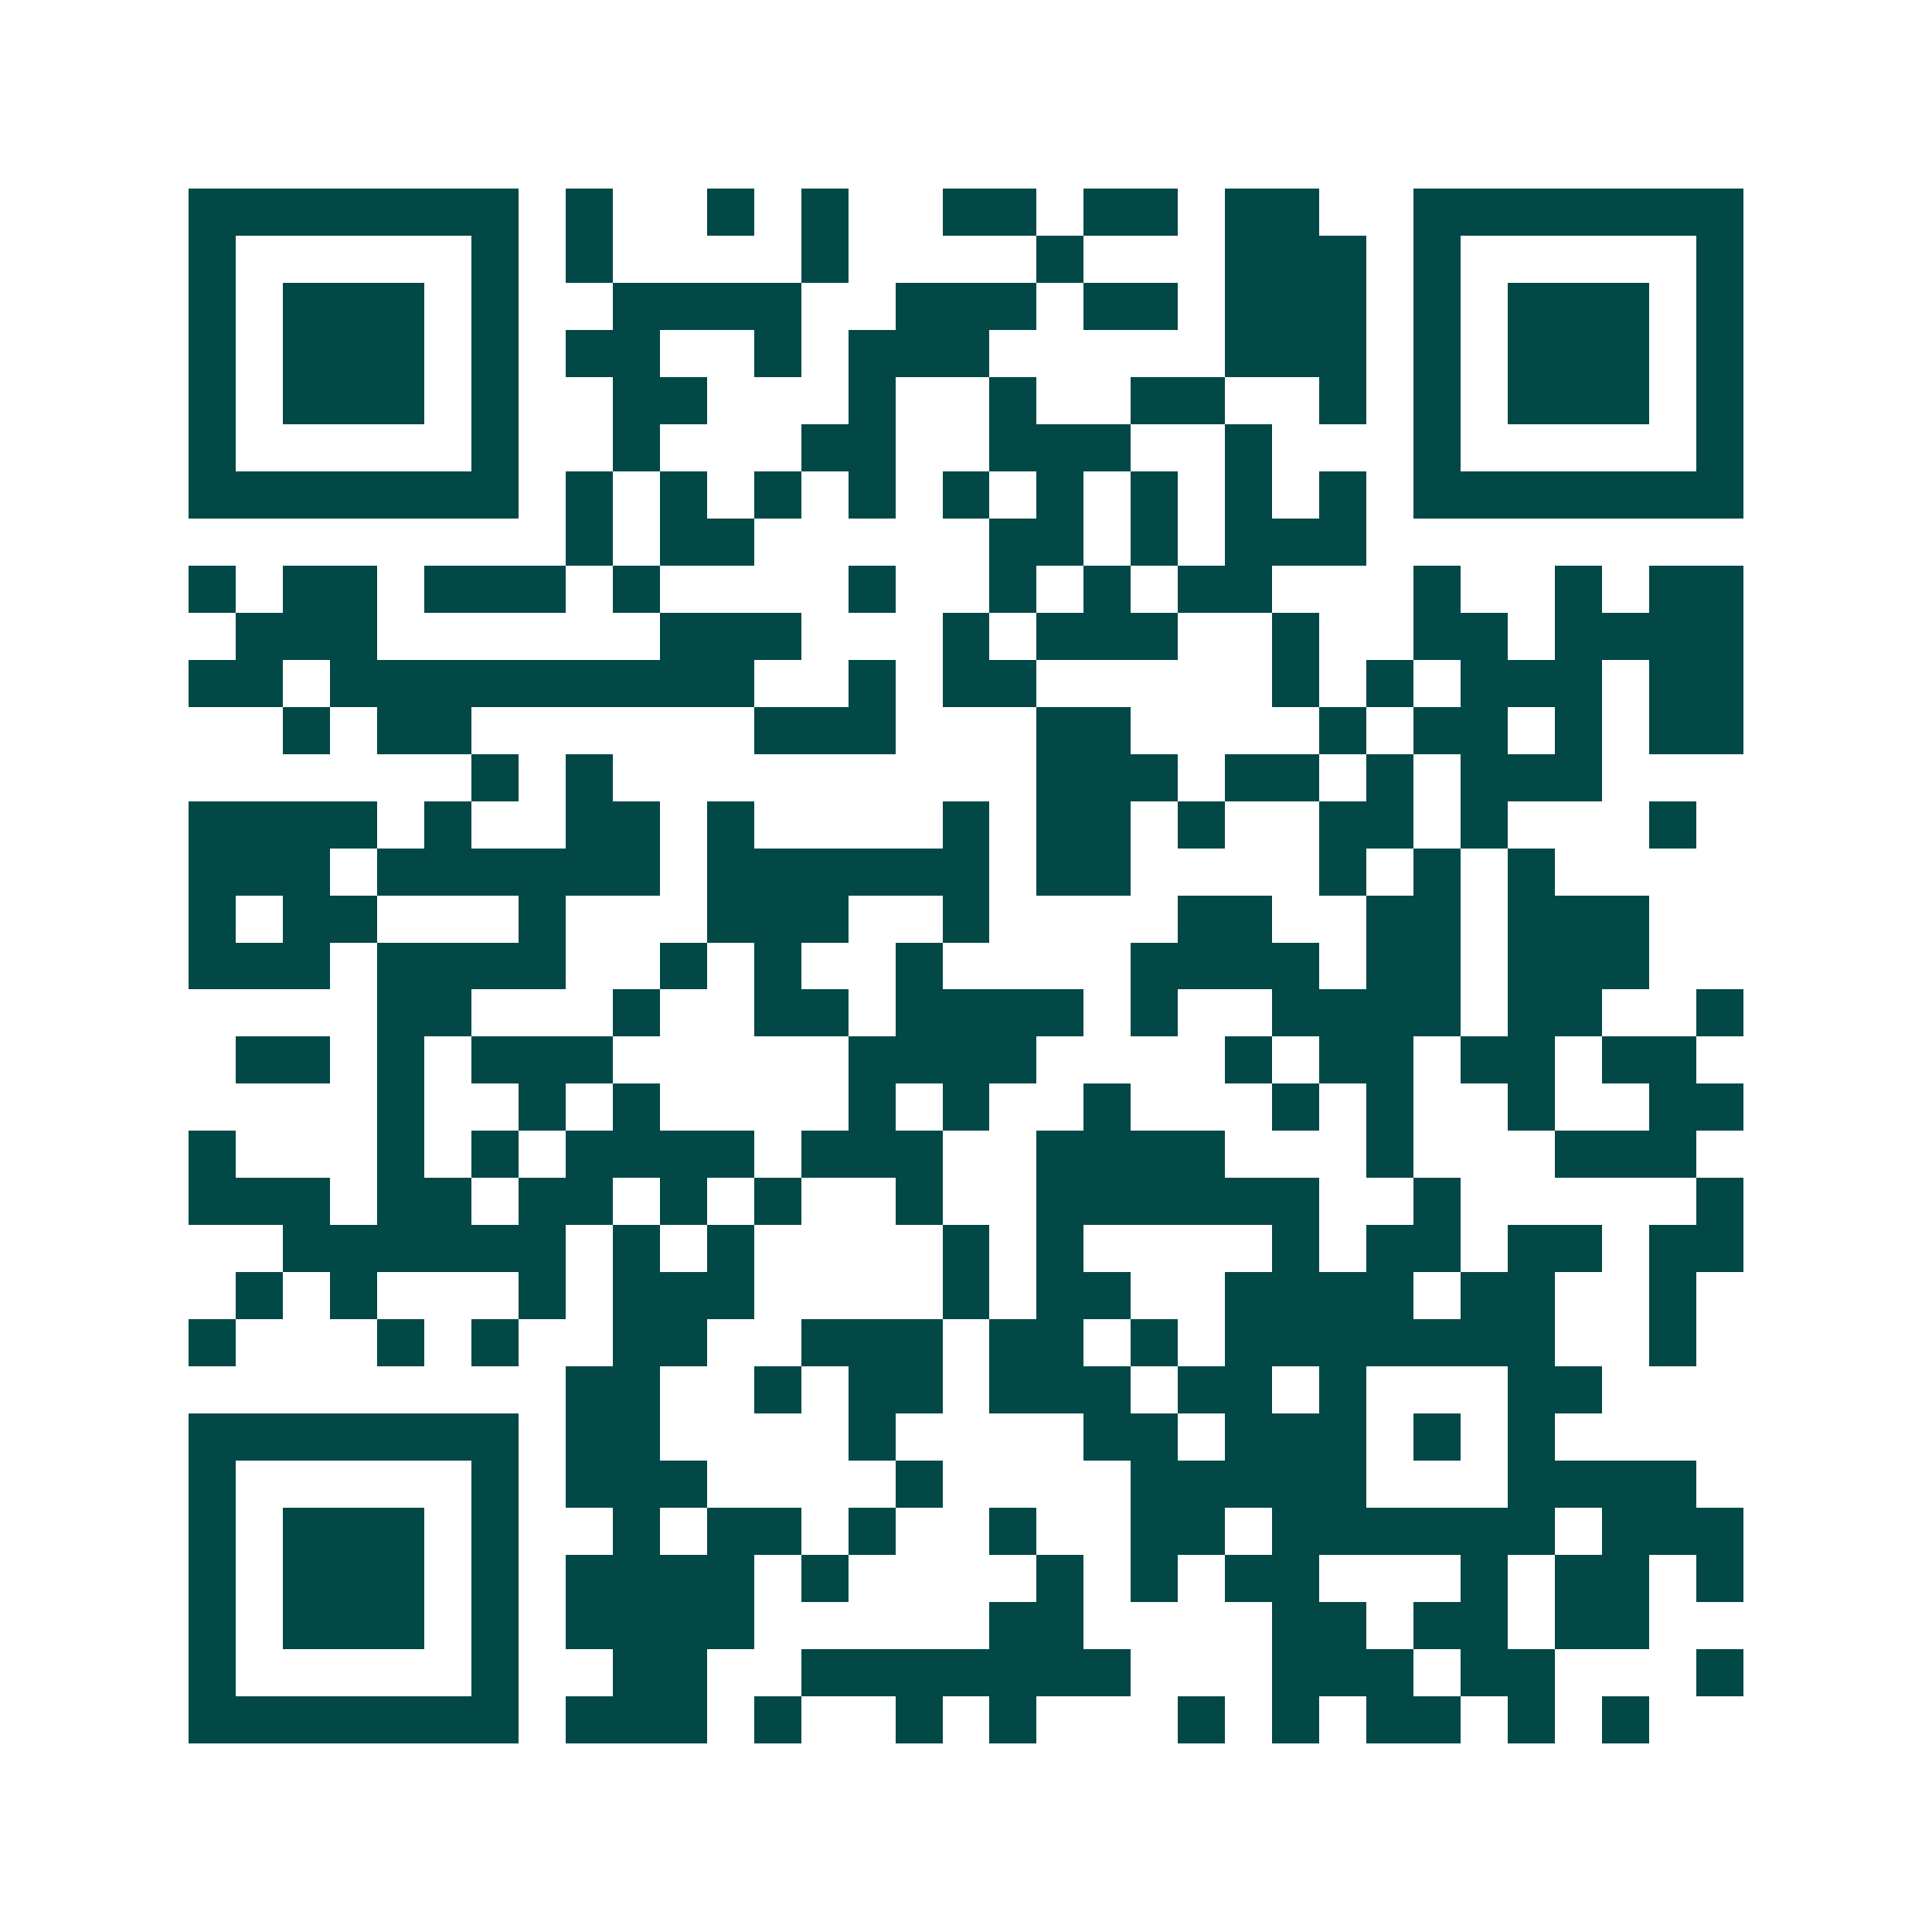 <svg xmlns="http://www.w3.org/2000/svg" width="200" height="200" viewBox="0 0 41 41" shape-rendering="crispEdges"><path fill="#ffffff" d="M0 0h41v41H0z"/><path stroke="#014847" d="M4 4.5h7m1 0h1m2 0h1m1 0h1m2 0h2m1 0h2m1 0h2m2 0h7M4 5.5h1m5 0h1m1 0h1m4 0h1m4 0h1m3 0h3m1 0h1m5 0h1M4 6.5h1m1 0h3m1 0h1m2 0h4m2 0h3m1 0h2m1 0h3m1 0h1m1 0h3m1 0h1M4 7.5h1m1 0h3m1 0h1m1 0h2m2 0h1m1 0h3m5 0h3m1 0h1m1 0h3m1 0h1M4 8.5h1m1 0h3m1 0h1m2 0h2m3 0h1m2 0h1m2 0h2m2 0h1m1 0h1m1 0h3m1 0h1M4 9.5h1m5 0h1m2 0h1m3 0h2m2 0h3m2 0h1m3 0h1m5 0h1M4 10.5h7m1 0h1m1 0h1m1 0h1m1 0h1m1 0h1m1 0h1m1 0h1m1 0h1m1 0h1m1 0h7M12 11.5h1m1 0h2m5 0h2m1 0h1m1 0h3M4 12.5h1m1 0h2m1 0h3m1 0h1m4 0h1m2 0h1m1 0h1m1 0h2m3 0h1m2 0h1m1 0h2M5 13.5h3m6 0h3m3 0h1m1 0h3m2 0h1m2 0h2m1 0h4M4 14.5h2m1 0h9m2 0h1m1 0h2m5 0h1m1 0h1m1 0h3m1 0h2M6 15.5h1m1 0h2m6 0h3m3 0h2m4 0h1m1 0h2m1 0h1m1 0h2M10 16.5h1m1 0h1m9 0h3m1 0h2m1 0h1m1 0h3M4 17.5h4m1 0h1m2 0h2m1 0h1m4 0h1m1 0h2m1 0h1m2 0h2m1 0h1m3 0h1M4 18.5h3m1 0h6m1 0h6m1 0h2m4 0h1m1 0h1m1 0h1M4 19.5h1m1 0h2m3 0h1m3 0h3m2 0h1m4 0h2m2 0h2m1 0h3M4 20.5h3m1 0h4m2 0h1m1 0h1m2 0h1m4 0h4m1 0h2m1 0h3M8 21.5h2m3 0h1m2 0h2m1 0h4m1 0h1m2 0h4m1 0h2m2 0h1M5 22.5h2m1 0h1m1 0h3m5 0h4m4 0h1m1 0h2m1 0h2m1 0h2M8 23.5h1m2 0h1m1 0h1m4 0h1m1 0h1m2 0h1m3 0h1m1 0h1m2 0h1m2 0h2M4 24.5h1m3 0h1m1 0h1m1 0h4m1 0h3m2 0h4m3 0h1m3 0h3M4 25.5h3m1 0h2m1 0h2m1 0h1m1 0h1m2 0h1m2 0h6m2 0h1m5 0h1M6 26.5h6m1 0h1m1 0h1m4 0h1m1 0h1m4 0h1m1 0h2m1 0h2m1 0h2M5 27.5h1m1 0h1m3 0h1m1 0h3m4 0h1m1 0h2m2 0h4m1 0h2m2 0h1M4 28.5h1m3 0h1m1 0h1m2 0h2m2 0h3m1 0h2m1 0h1m1 0h7m2 0h1M12 29.5h2m2 0h1m1 0h2m1 0h3m1 0h2m1 0h1m3 0h2M4 30.5h7m1 0h2m4 0h1m4 0h2m1 0h3m1 0h1m1 0h1M4 31.5h1m5 0h1m1 0h3m4 0h1m4 0h5m3 0h4M4 32.5h1m1 0h3m1 0h1m2 0h1m1 0h2m1 0h1m2 0h1m2 0h2m1 0h6m1 0h3M4 33.5h1m1 0h3m1 0h1m1 0h4m1 0h1m4 0h1m1 0h1m1 0h2m3 0h1m1 0h2m1 0h1M4 34.5h1m1 0h3m1 0h1m1 0h4m5 0h2m4 0h2m1 0h2m1 0h2M4 35.5h1m5 0h1m2 0h2m2 0h7m3 0h3m1 0h2m3 0h1M4 36.5h7m1 0h3m1 0h1m2 0h1m1 0h1m3 0h1m1 0h1m1 0h2m1 0h1m1 0h1"/></svg>
